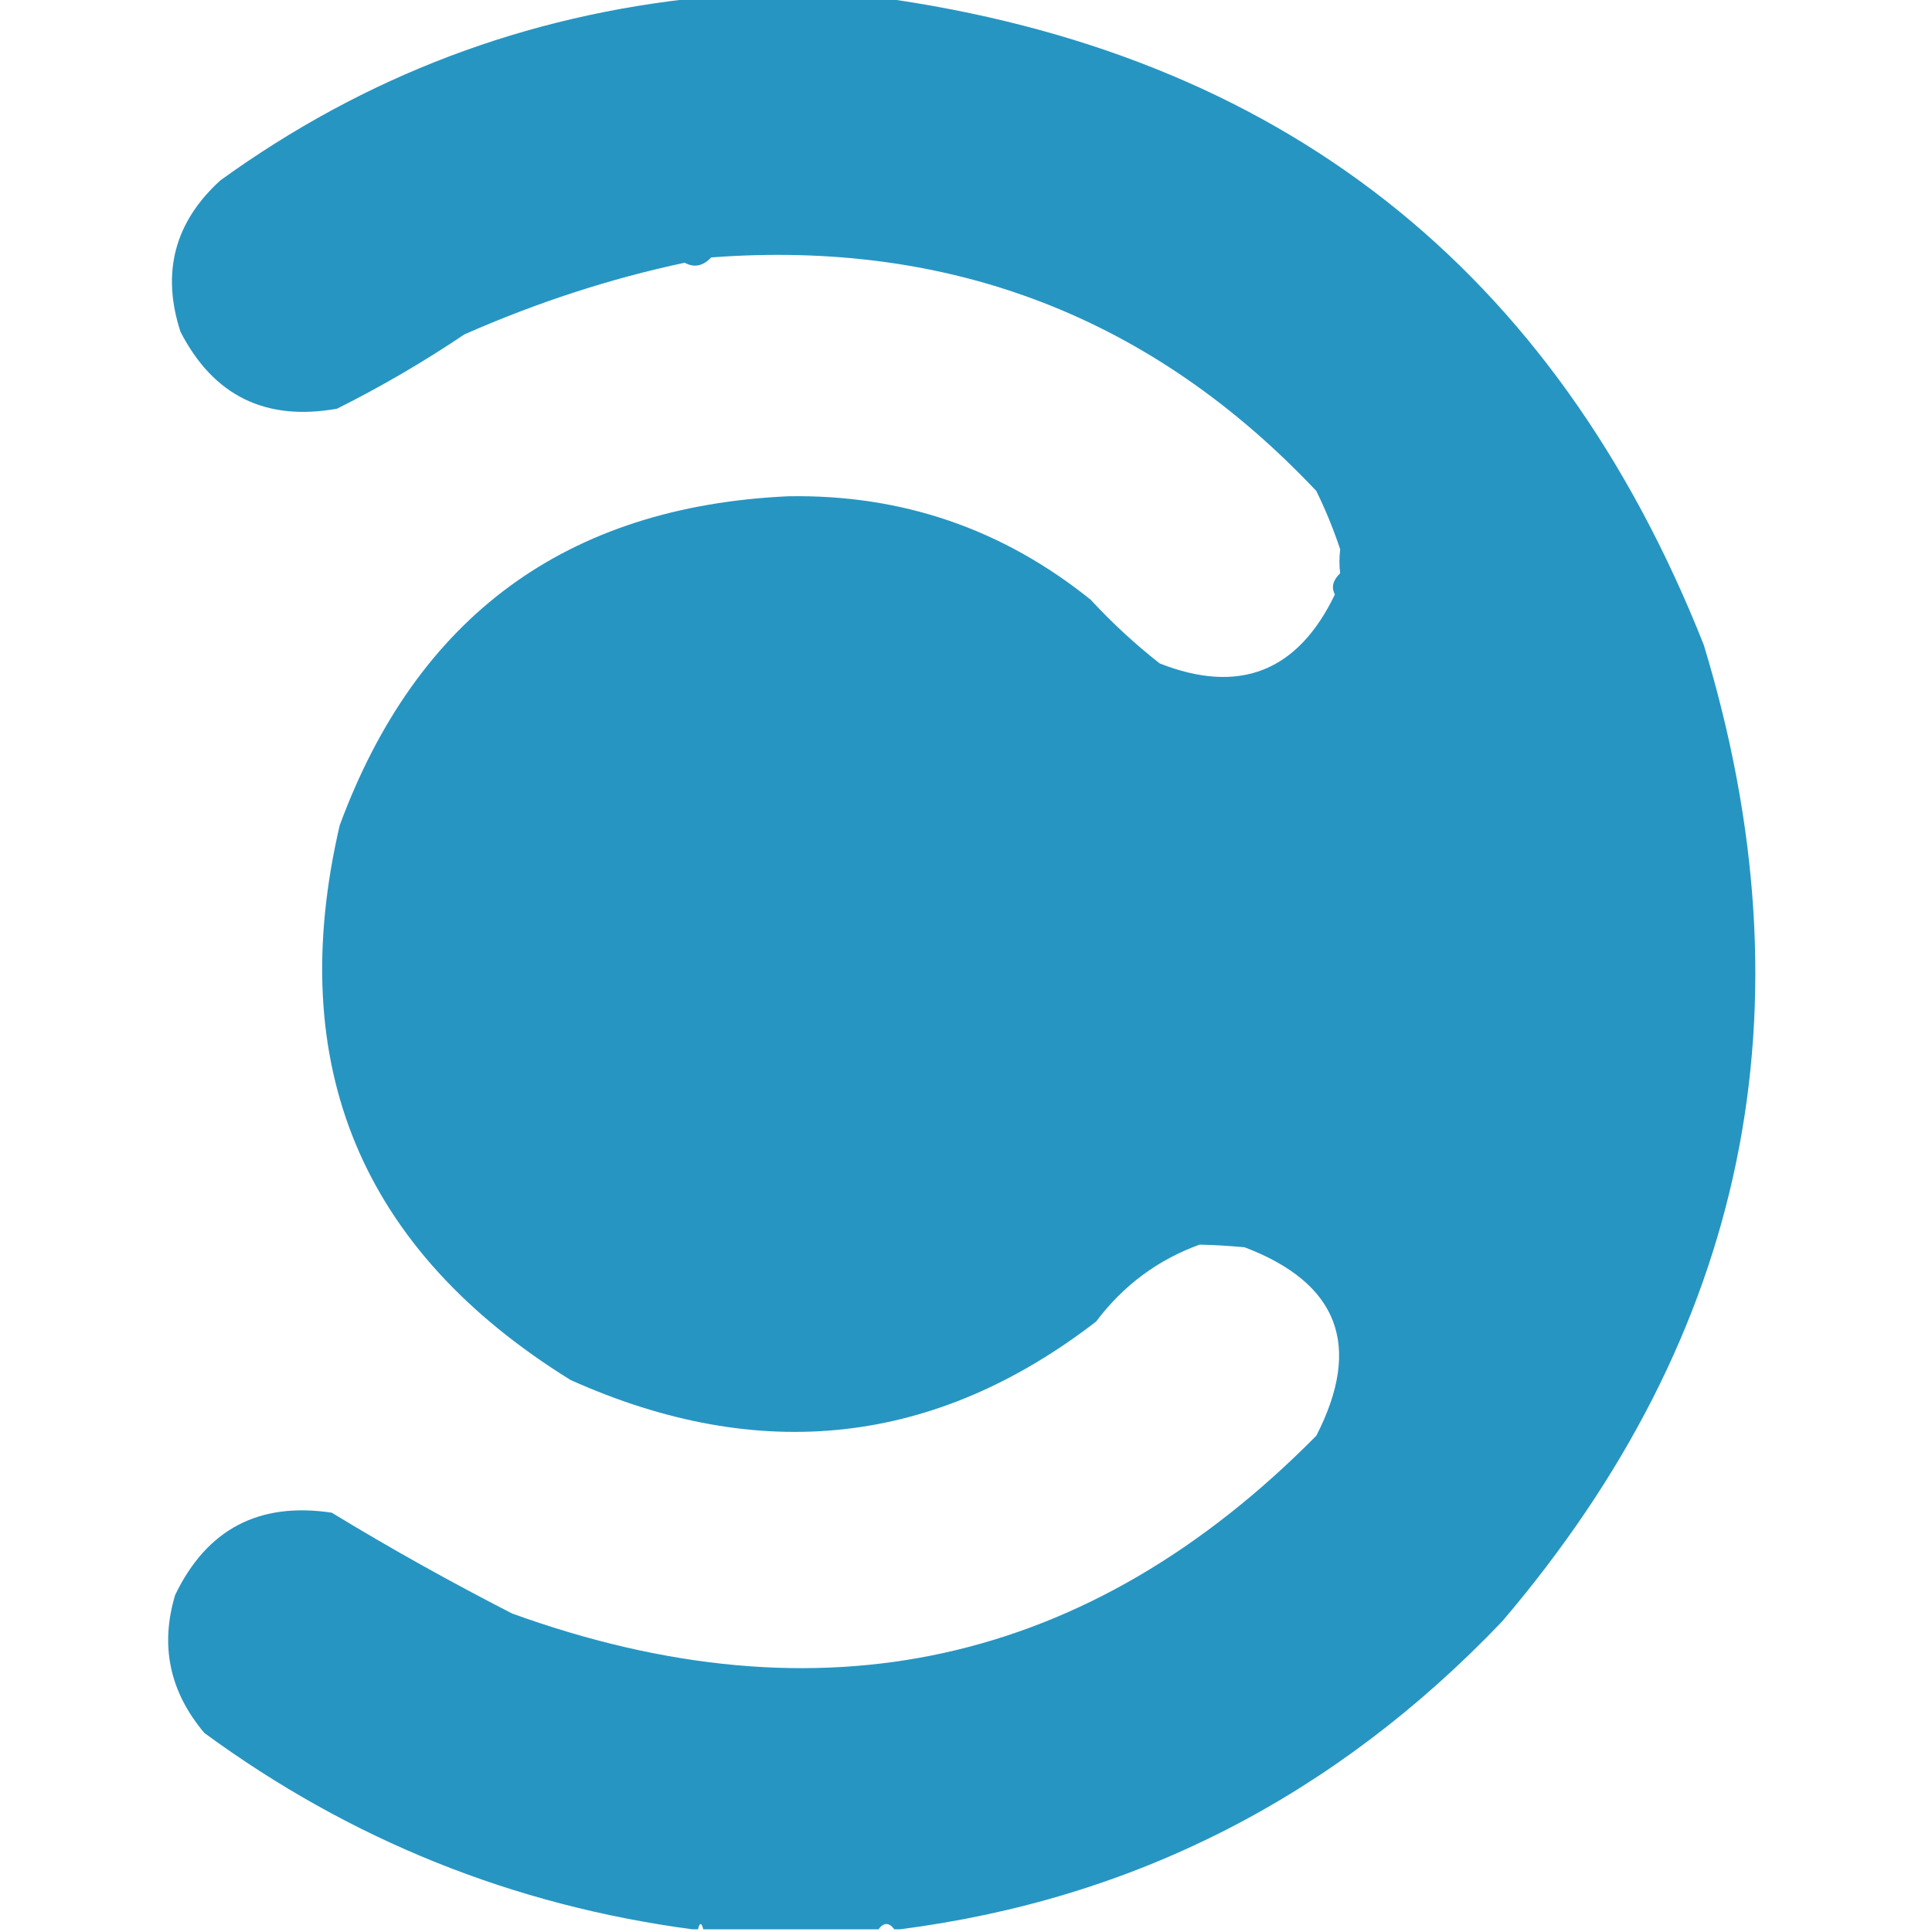 <?xml version="1.0" encoding="UTF-8"?>
<!DOCTYPE svg PUBLIC "-//W3C//DTD SVG 1.1//EN" "http://www.w3.org/Graphics/SVG/1.1/DTD/svg11.dtd">
<svg xmlns="http://www.w3.org/2000/svg" version="1.1" width="364px" height="364px" style="shape-rendering:geometricPrecision; text-rendering:geometricPrecision; image-rendering:optimizeQuality; fill-rule:evenodd; clip-rule:evenodd" xmlns:xlink="http://www.w3.org/1999/xlink">
<g><path style="opacity:0.971" fill="#2192c0" d="M 132.5,-0.5 C 143.5,-0.5 154.5,-0.5 165.5,-0.5C 241.075,9.874 292.908,50.541 321,121.5C 341.831,190.02 329.164,251.353 283,305.5C 251.502,338.495 213.668,357.828 169.5,363.5C 169.167,363.5 168.833,363.5 168.5,363.5C 167.5,362.167 166.5,362.167 165.5,363.5C 154.5,363.5 143.5,363.5 132.5,363.5C 132.167,362.167 131.833,362.167 131.5,363.5C 131.167,363.5 130.833,363.5 130.5,363.5C 96.684,359.006 66.017,346.672 38.5,326.5C 31.956,318.731 30.122,310.064 33,300.5C 38.968,288.099 48.801,282.932 62.5,285C 73.578,291.734 84.911,298.067 96.5,304C 154.647,325.012 205.147,313.846 248,270.5C 256.691,253.566 252.191,241.732 234.5,235C 231.47,234.712 228.636,234.545 226,234.5C 218.134,237.348 211.634,242.182 206.5,249C 176.201,272.356 143.201,276.023 107.5,260C 68.01,235.524 53.51,200.691 64,155.5C 78.549,116.1 106.716,95.433 148.5,93.5C 169.876,93.125 188.876,99.625 205.5,113C 209.533,117.368 213.866,121.368 218.5,125C 233.507,130.886 244.507,126.552 251.5,112C 250.786,110.657 251.12,109.324 252.5,108C 252.306,106.57 252.306,105.07 252.5,103.5C 251.254,99.746 249.754,96.079 248,92.5C 217.113,59.764 179.113,45.097 134,48.5C 132.445,50.146 130.779,50.479 129,49.5C 115.019,52.469 101.186,56.969 87.5,63C 79.796,68.185 71.796,72.852 63.5,77C 50.047,79.41 40.213,74.577 34,62.5C 30.384,51.354 32.884,41.854 41.5,34C 68.725,14.314 99.058,2.814 132.5,-0.5 Z"/></g>
</svg>
